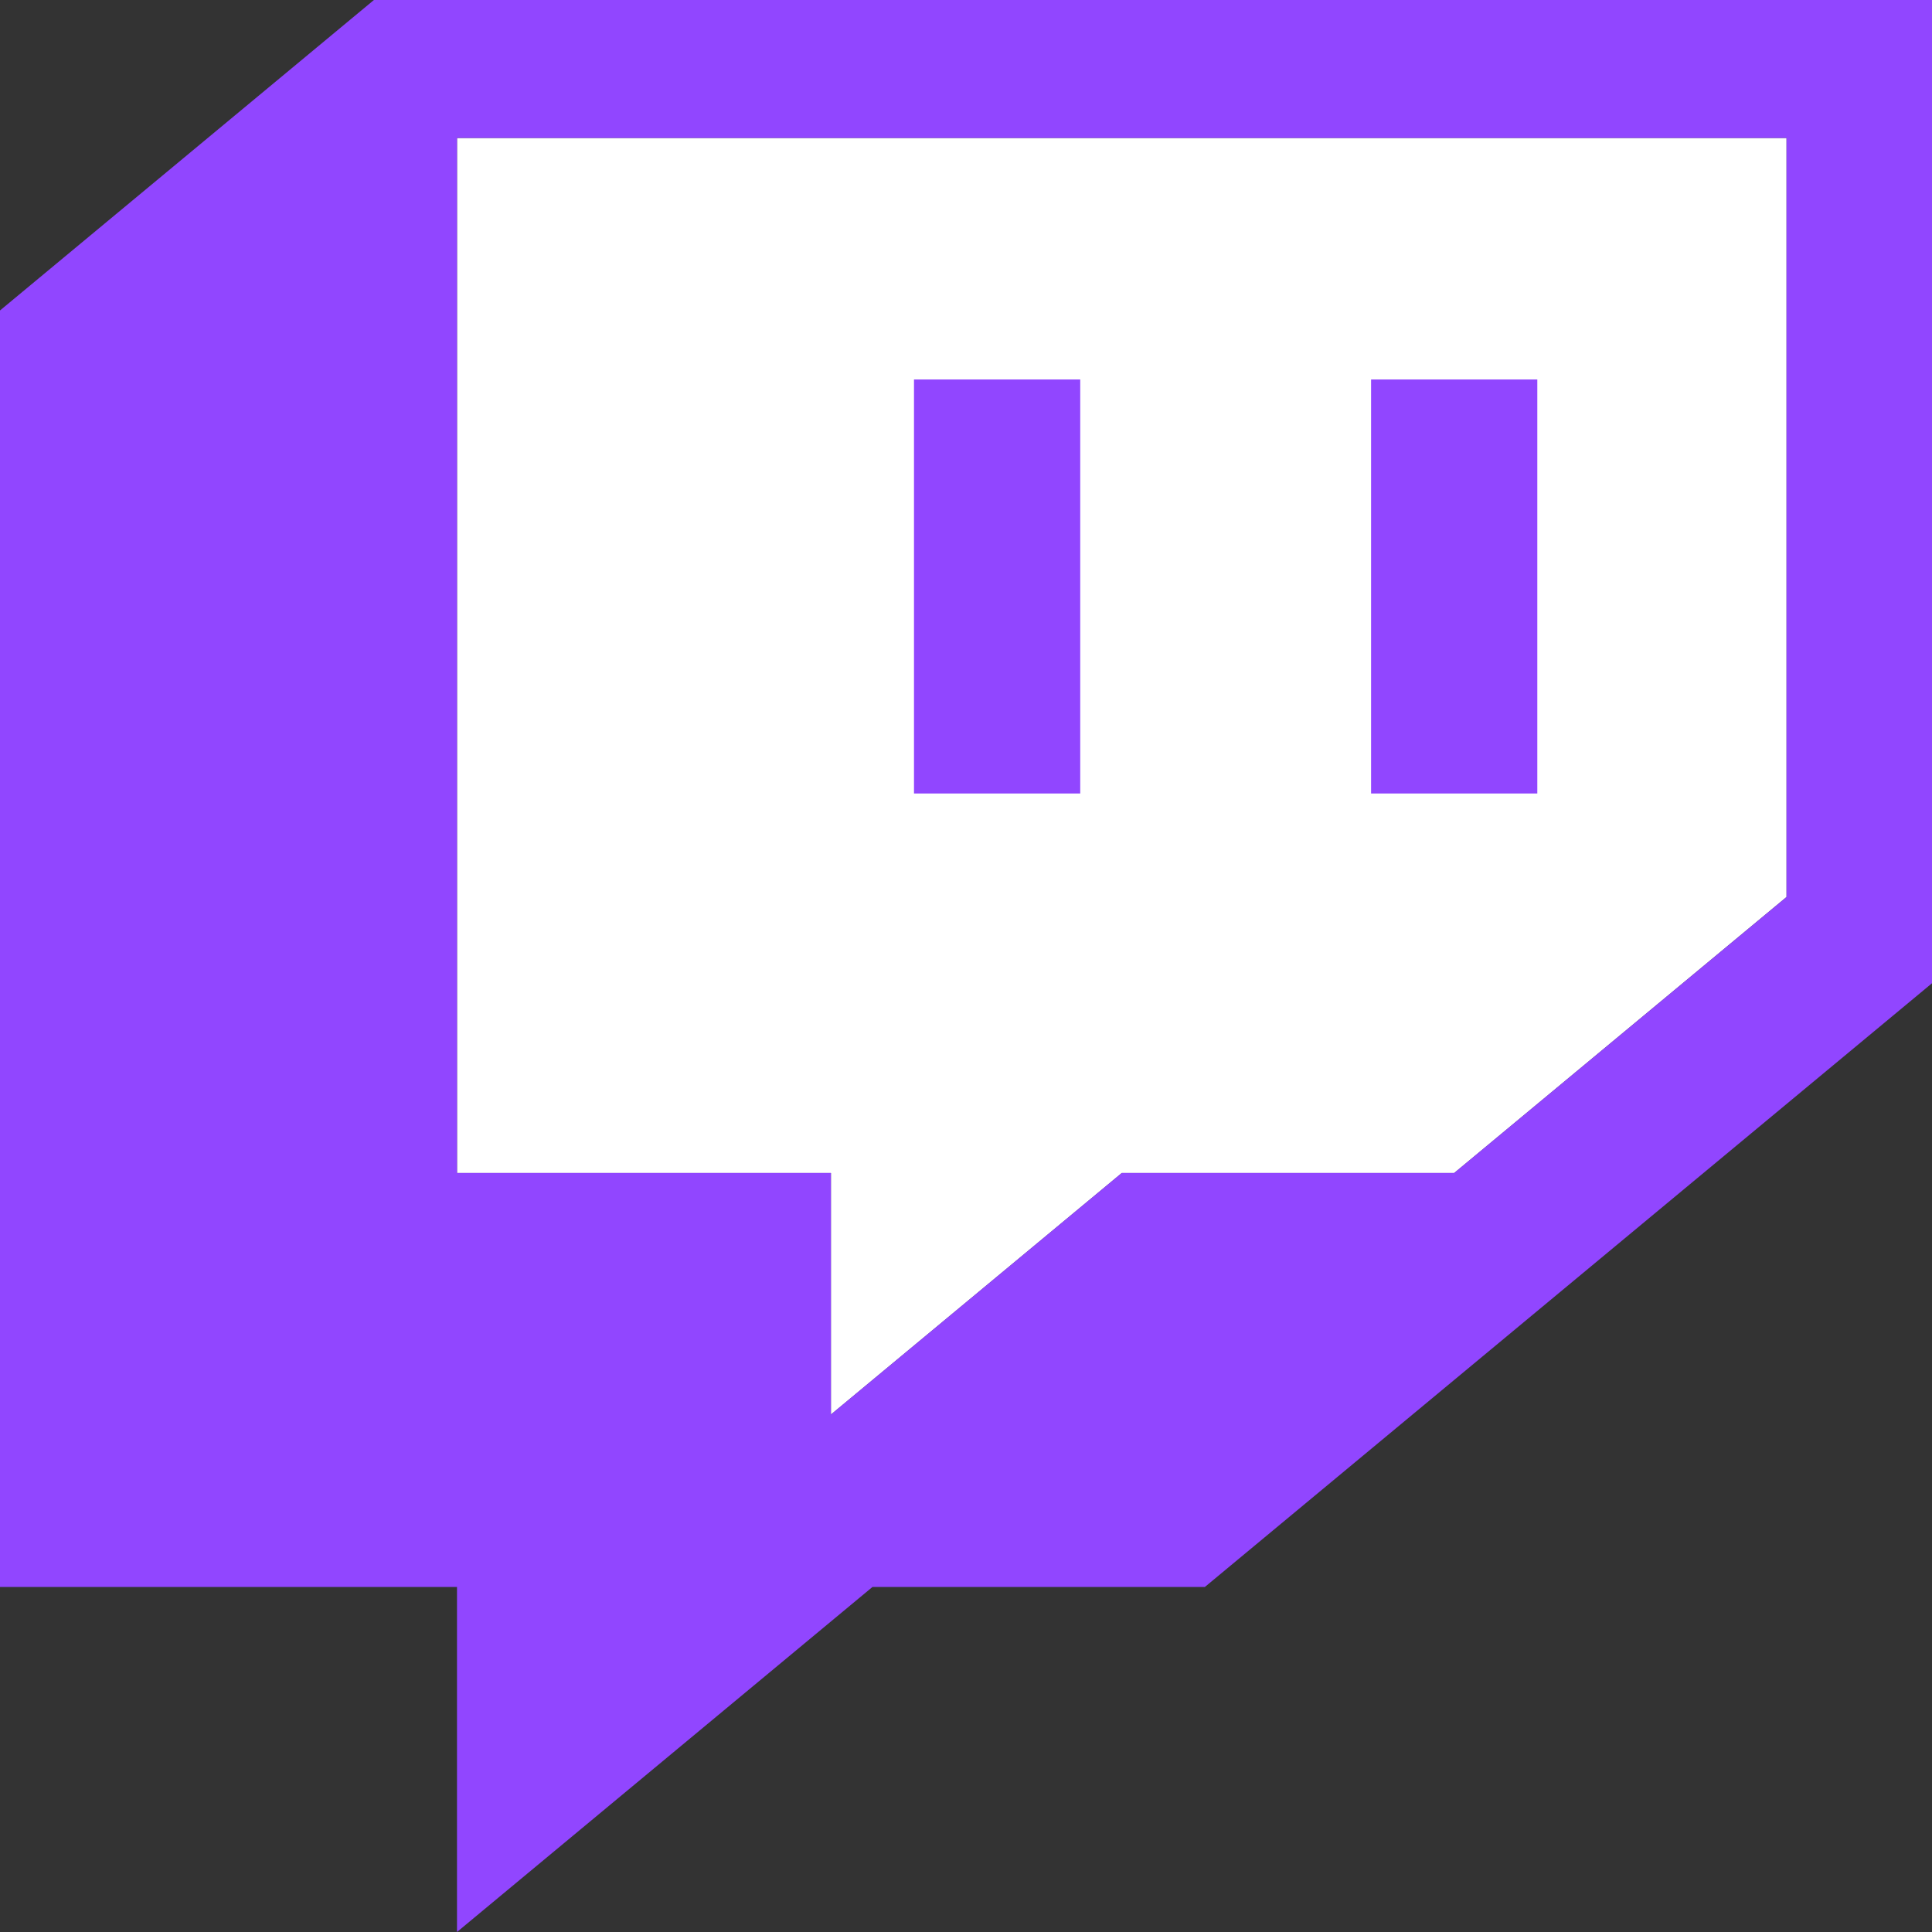 <svg width="24" height="24" viewBox="0 0 24 24" fill="none" xmlns="http://www.w3.org/2000/svg">
<rect x="0" y="0" width="24" height="24" fill="#333333" stroke="none"/>
<g clip-path="url(#clip0_18_15406)">
<g clip-path="url(#clip1_18_15406)">
<path d="M22.193 11.143L18.064 14.572H13.935L10.322 17.572V14.572H5.677V1.714H22.193V11.143Z" fill="white"/>
<path d="M4.645 0L-0.517 4.286V19.714H5.677V24L10.838 19.714H14.967L24.258 12V0H4.645ZM22.193 11.143L18.064 14.571H13.935L10.322 17.571V14.571H5.677V1.714H22.193V11.143Z" fill="#9146FF"/>
<path d="M19.097 4.714H17.032V9.857H19.097V4.714Z" fill="#9146FF"/>
<path d="M13.419 4.714H11.354V9.857H13.419V4.714Z" fill="#9146FF"/>
</g>
</g>
<defs>
<clipPath id="clip0_18_15406">
<rect width="24" height="24" fill="white"/>
</clipPath>
<clipPath id="clip1_18_15406">
<rect width="24.774" height="24" fill="white" transform="translate(-0.517)"/>
</clipPath>
</defs>
</svg>
